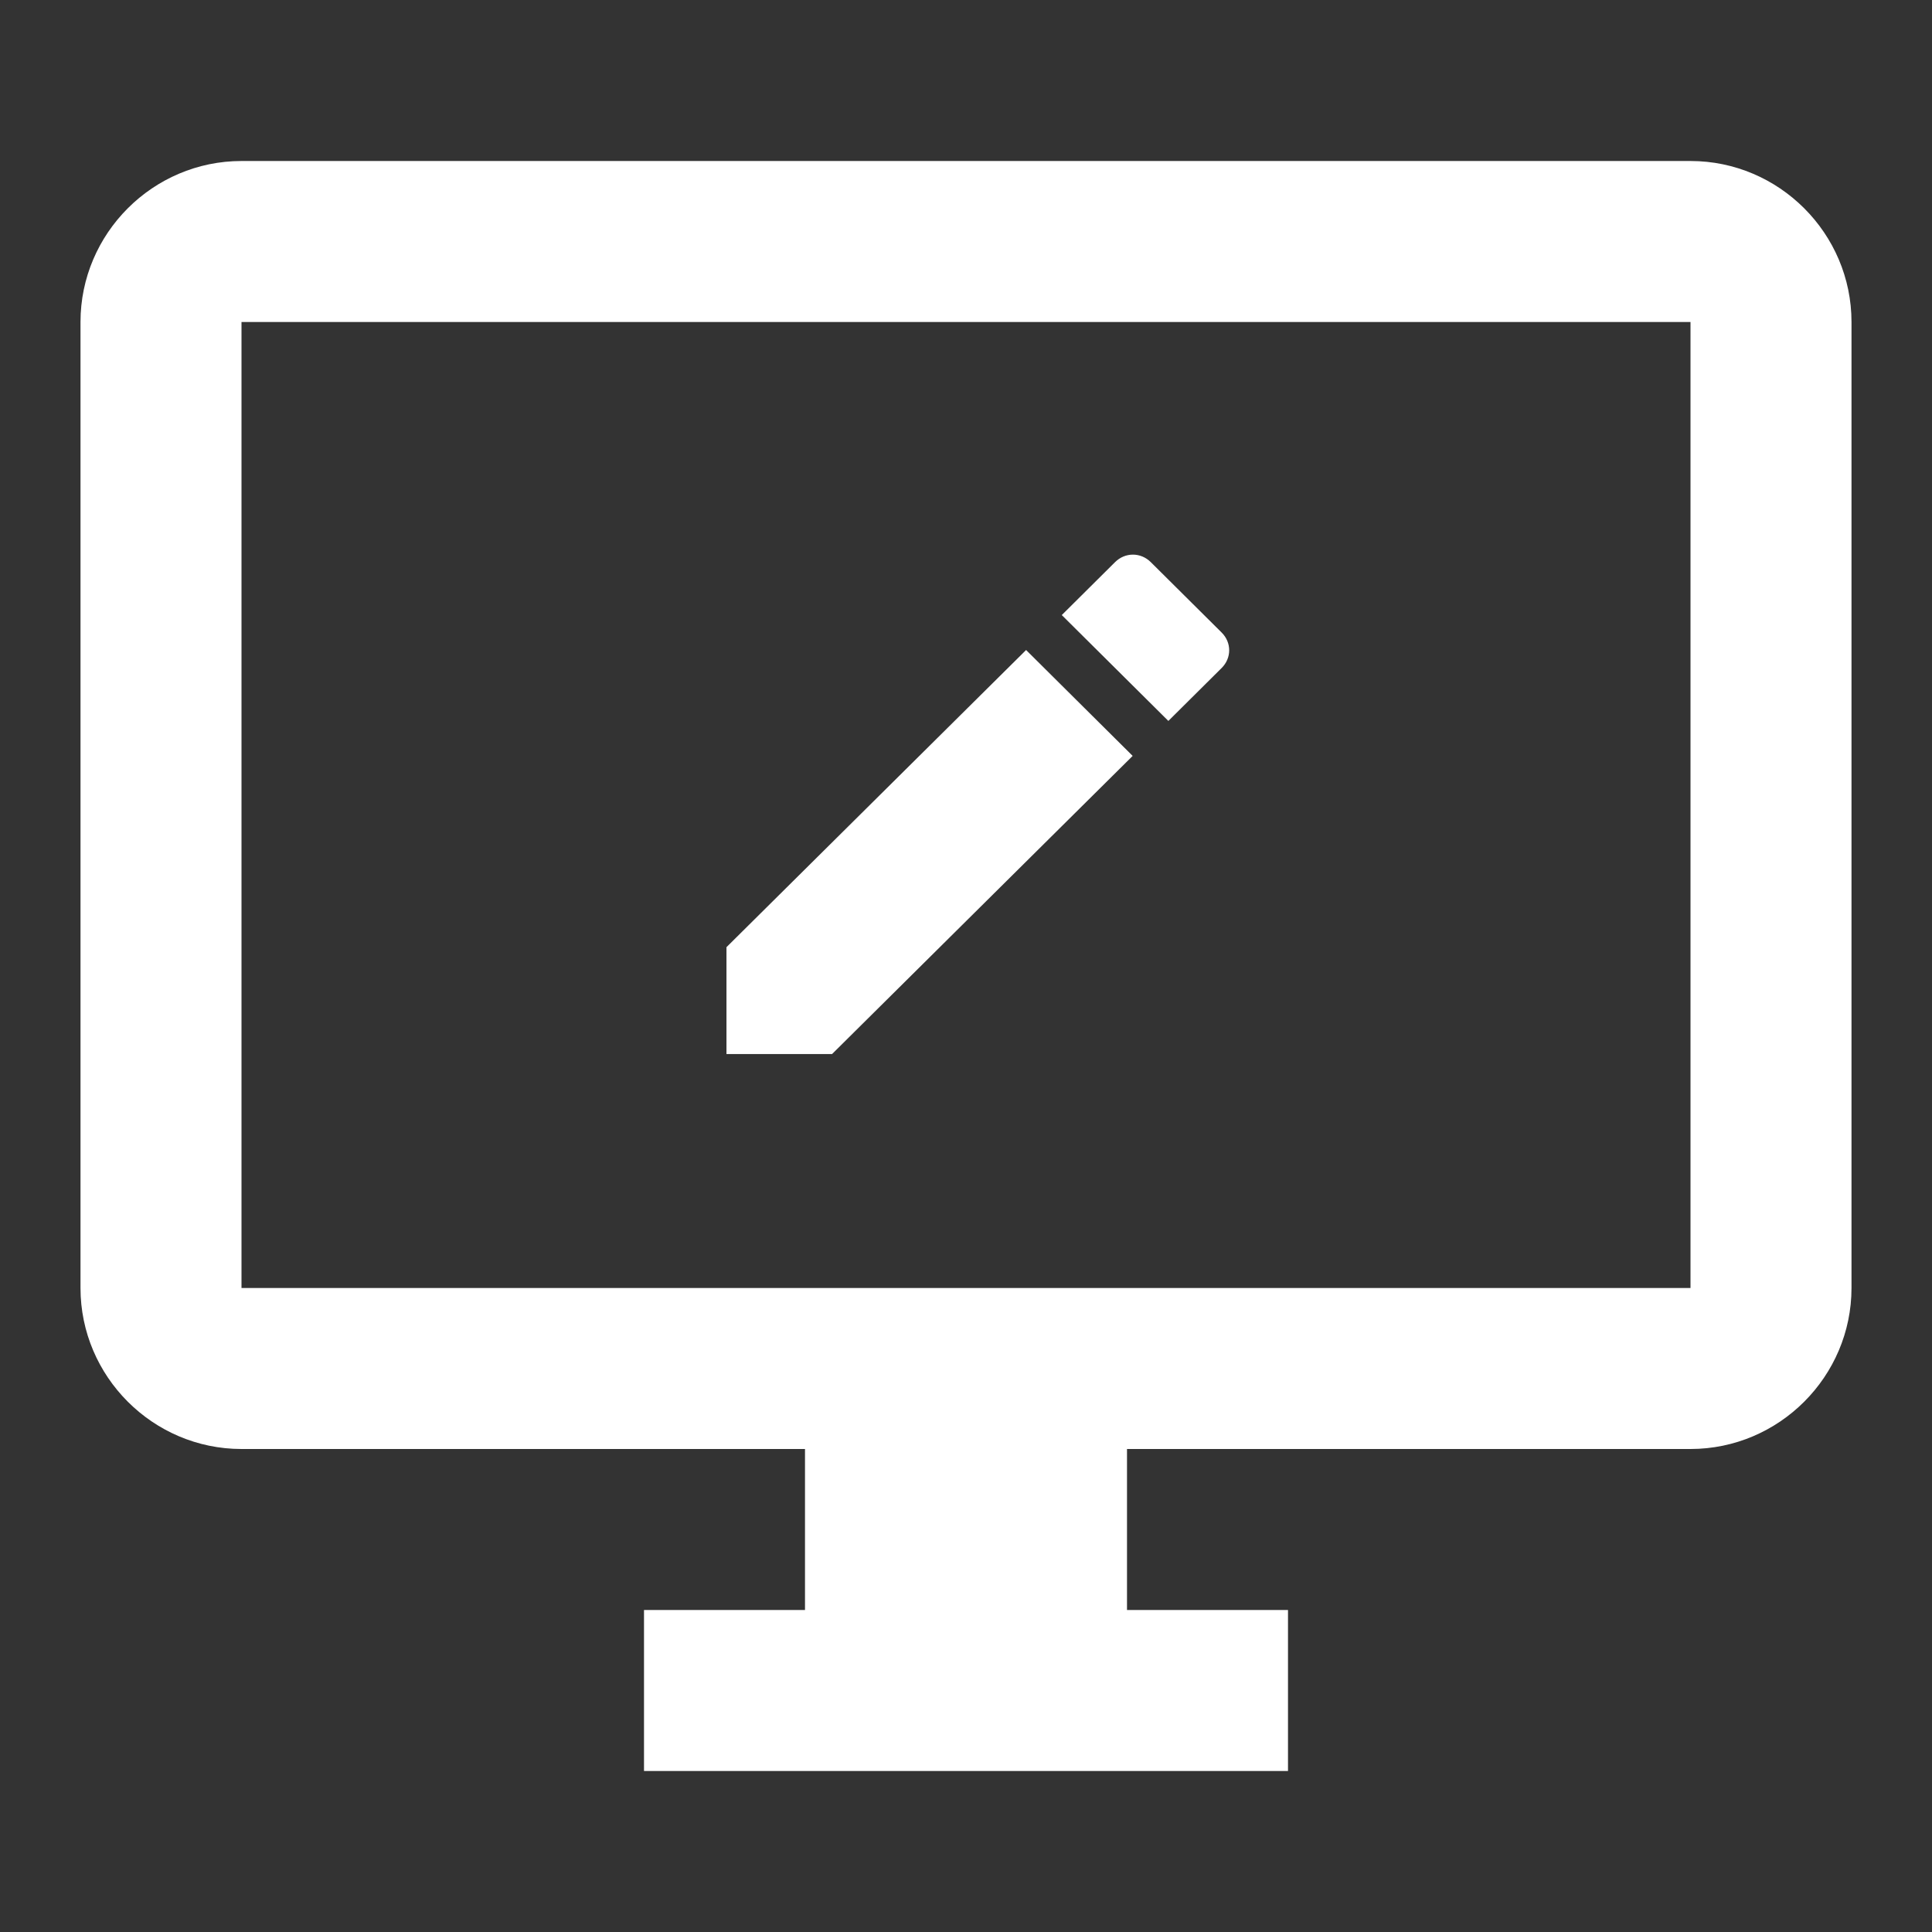 <svg width="245" height="245" viewBox="0 0 245 245" fill="none" xmlns="http://www.w3.org/2000/svg">
<rect x="0" y="0" width="245" height="245" fill="#333333" stroke="none"/>
<g clip-path="url(#clip0_174_308)">
<path d="M214.375 20.417H30.625C19.396 20.417 10.208 29.604 10.208 40.833V163.333C10.208 174.562 19.396 183.75 30.625 183.75H102.083V204.167H81.667V224.583H163.333V204.167H142.917V183.75H214.375C225.604 183.75 234.792 174.562 234.792 163.333V40.833C234.792 29.604 225.604 20.417 214.375 20.417ZM214.375 163.333H30.625V40.833H214.375V163.333Z" fill="white"/>
</g>
<g clip-path="url(#clip1_174_308)">
<path d="M92.125 120.113V133.667H105.513L143.635 95.857L130.12 82.43L92.125 120.113Z" fill="white"/>
<path d="M154.919 80.213L145.93 71.283C144.655 70.017 142.679 70.017 141.404 71.283L134.646 77.997L148.161 91.423L154.919 84.71C156.194 83.443 156.194 81.48 154.919 80.213Z" fill="white"/>
</g>
<defs>
<clipPath id="clip0_174_308">
<rect width="245" height="245" fill="white"/>
</clipPath>
<clipPath id="clip1_174_308">
<rect width="153" height="152" fill="white" transform="translate(22 7)"/>
</clipPath>
</defs>
</svg>
